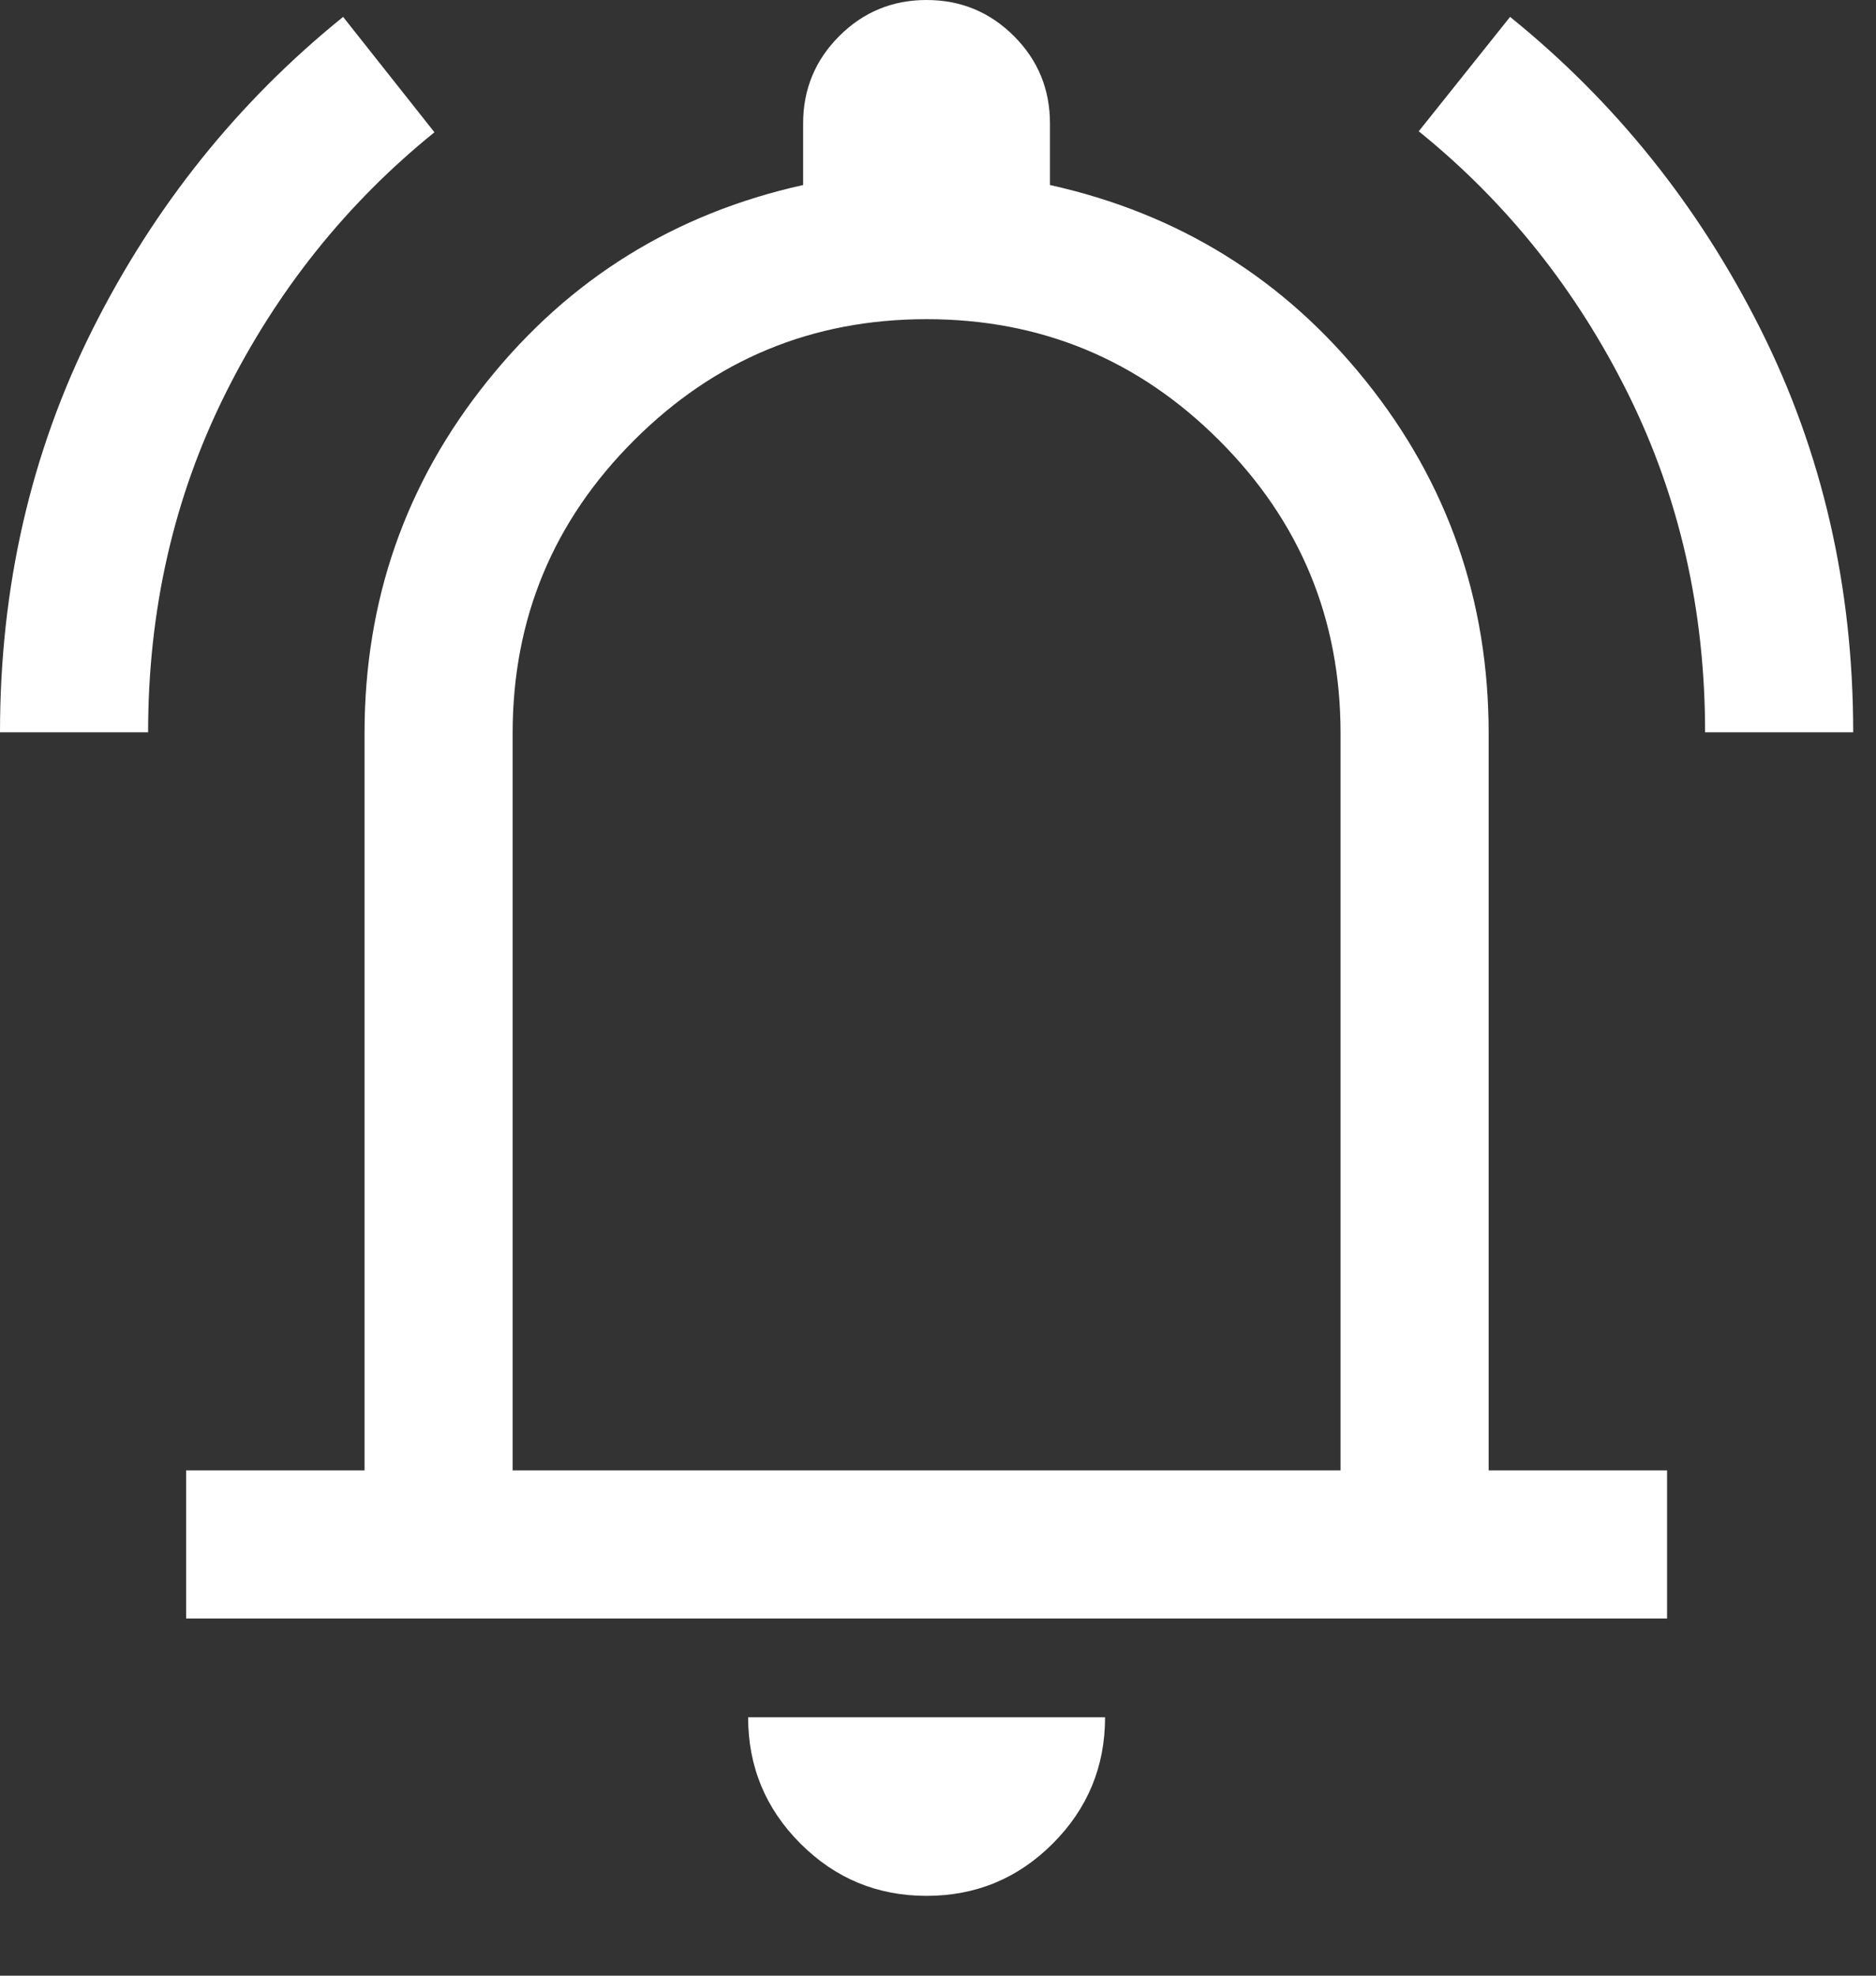 <svg xmlns="http://www.w3.org/2000/svg" width="19" height="20" viewBox="0 0 19 20" fill="none"><rect x="0" y="0" width="19" height="20" fill="#333333" stroke="none"/><path d="M0 7.413C0 5.939 0.313 4.578 0.939 3.331C1.566 2.083 2.411 1.03 3.475 0.171L4.4 1.339C3.509 2.059 2.803 2.942 2.281 3.989C1.76 5.035 1.5 6.176 1.5 7.413H0ZM17.269 7.413C17.269 6.176 17.009 5.033 16.488 3.984C15.966 2.934 15.26 2.049 14.369 1.329L15.294 0.171C16.358 1.03 17.203 2.083 17.83 3.331C18.456 4.578 18.769 5.939 18.769 7.413H17.269ZM1.885 16.384V14.885H3.692V7.423C3.692 6.078 4.107 4.889 4.938 3.856C5.768 2.822 6.833 2.162 8.134 1.873V1.25C8.134 0.904 8.256 0.609 8.5 0.365C8.743 0.122 9.038 0 9.384 0C9.731 0 10.025 0.122 10.269 0.365C10.513 0.609 10.634 0.904 10.634 1.25V1.873C11.936 2.162 13.002 2.822 13.832 3.856C14.662 4.889 15.077 6.078 15.077 7.423V14.885H16.884V16.384H1.885ZM9.384 19.192C8.886 19.192 8.46 19.016 8.107 18.663C7.753 18.309 7.577 17.883 7.577 17.384H11.192C11.192 17.883 11.016 18.309 10.662 18.663C10.309 19.016 9.883 19.192 9.384 19.192ZM5.192 14.885H13.577V7.423C13.577 6.265 13.168 5.277 12.349 4.459C11.53 3.64 10.542 3.231 9.384 3.231C8.227 3.231 7.239 3.64 6.42 4.459C5.601 5.277 5.192 6.265 5.192 7.423V14.885Z" fill="white"></path></svg>